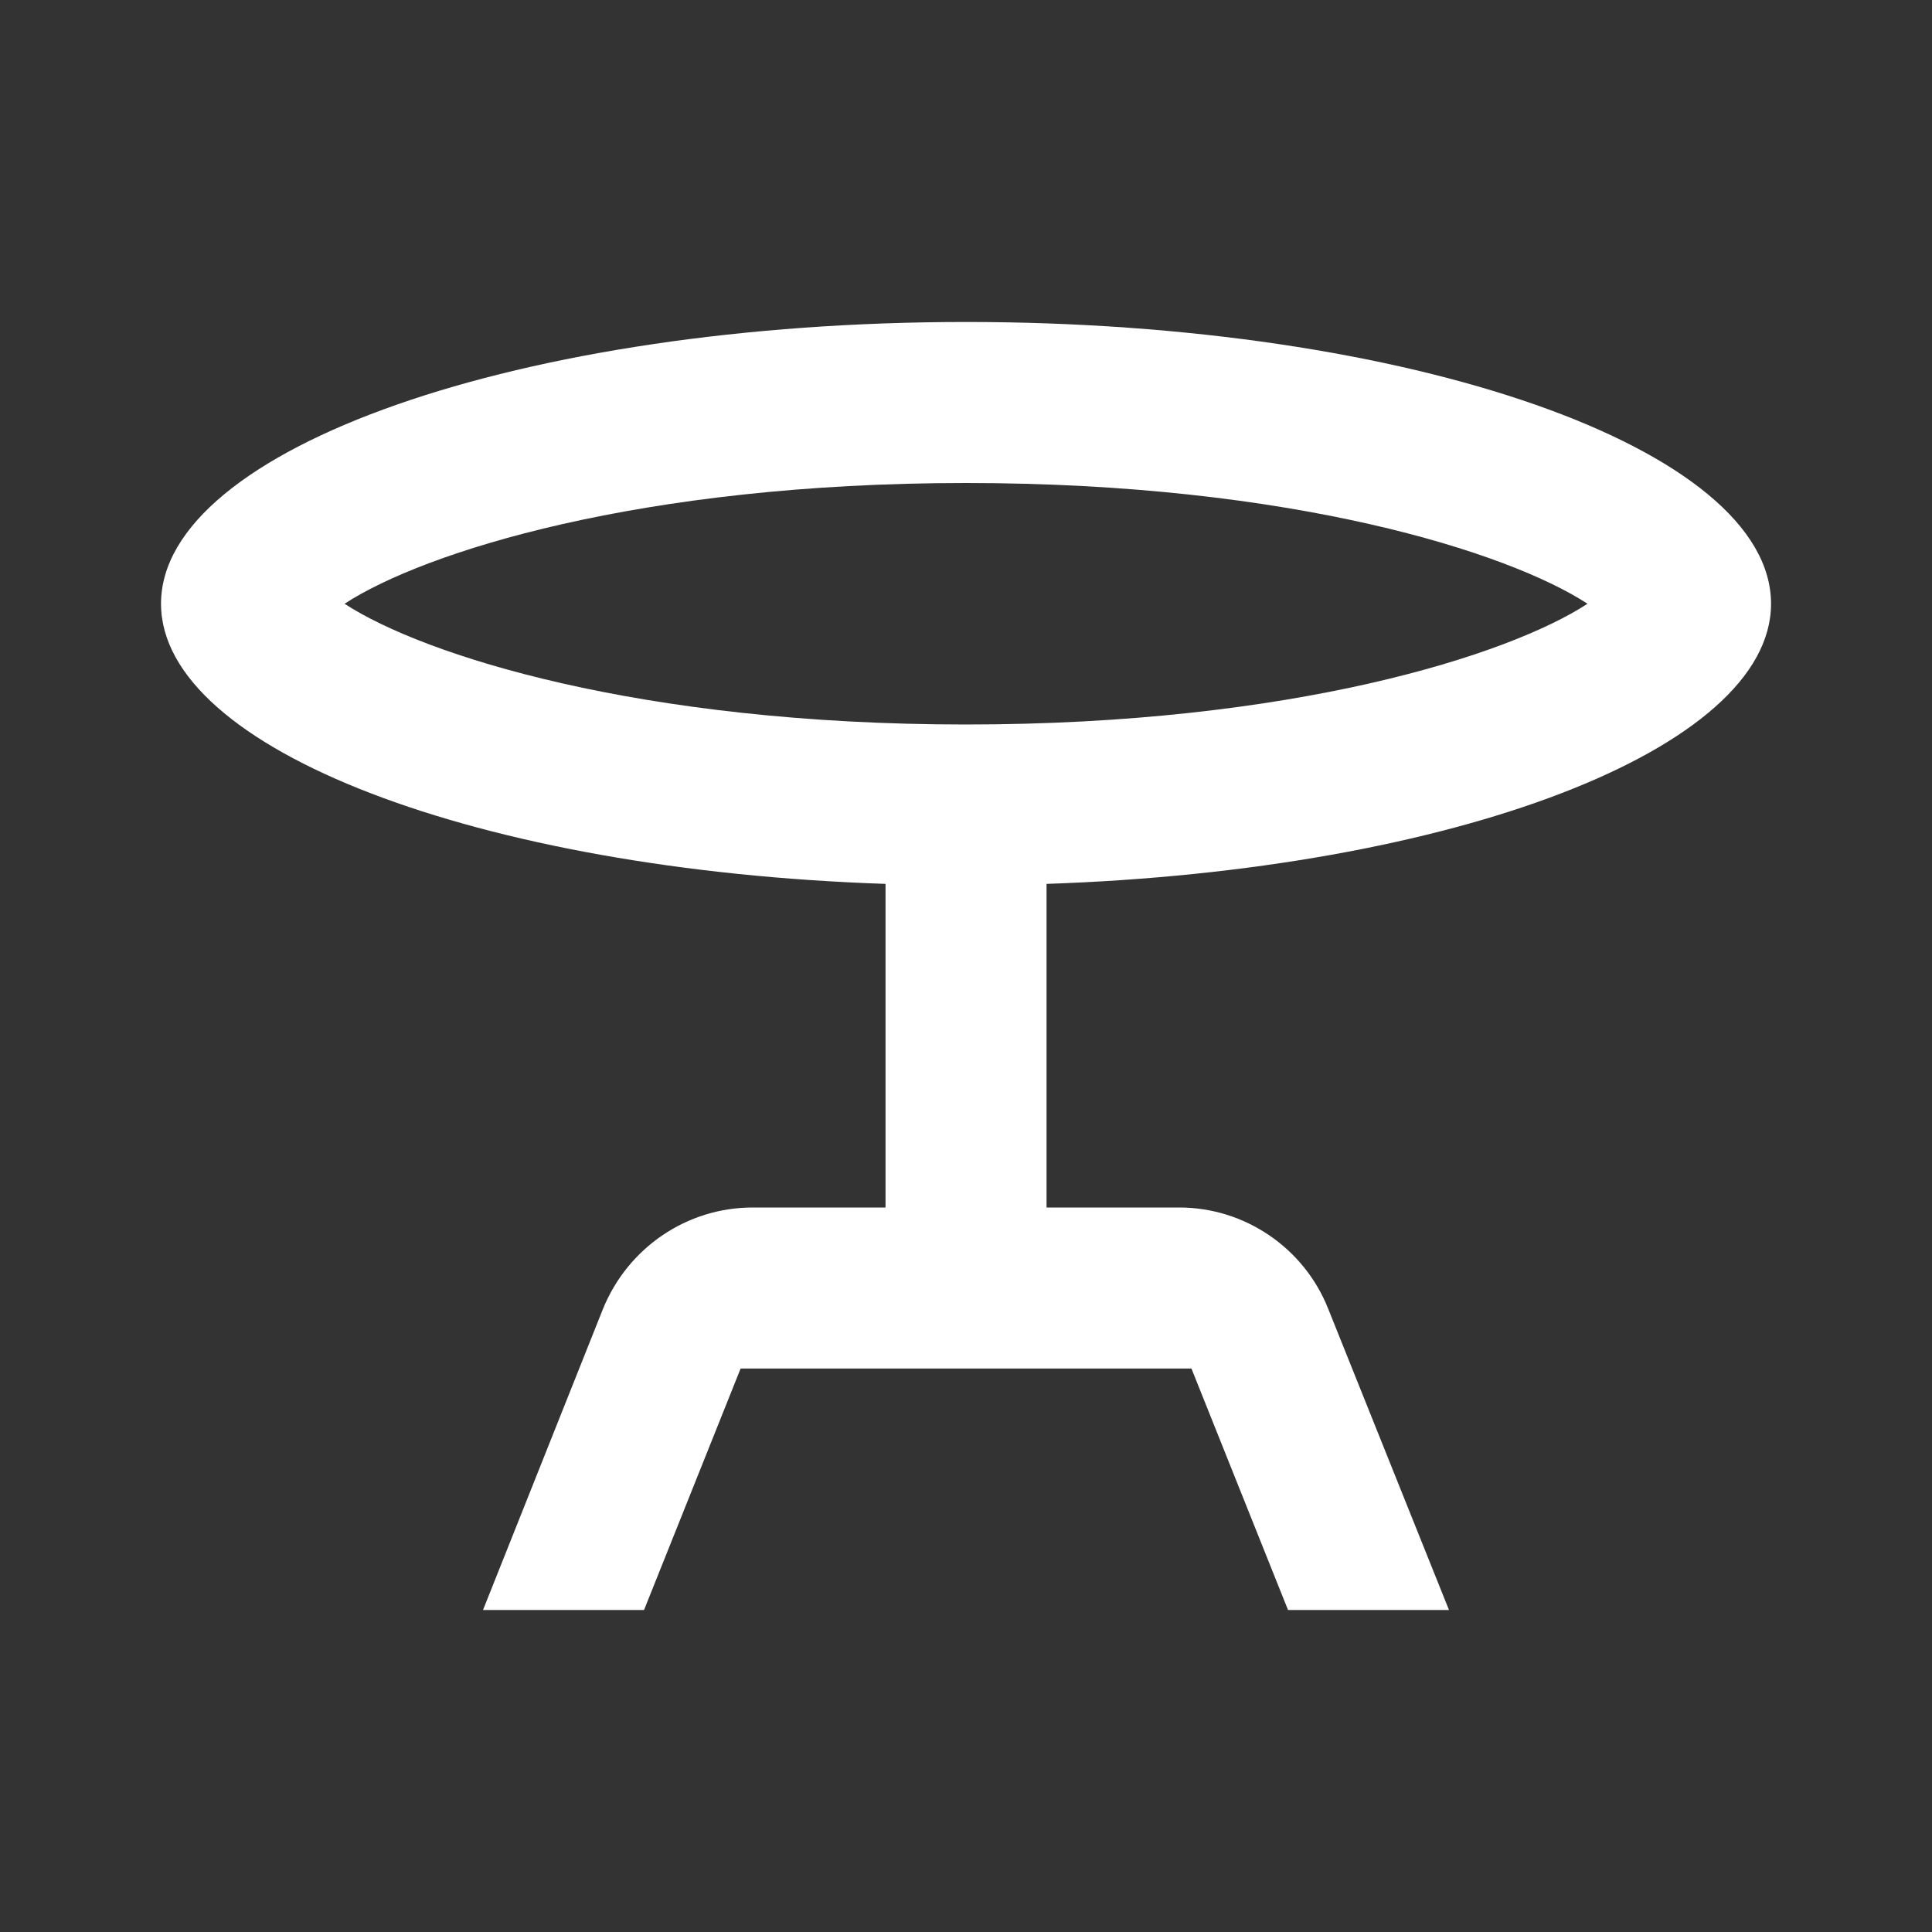 <?xml version="1.0" encoding="UTF-8"?> <svg xmlns="http://www.w3.org/2000/svg" width="32" height="32" viewBox="0 0 32 32" fill="none"><rect x="0" y="0" width="32" height="32" fill="#333333" stroke="none"/><path d="M29.334 10C29.334 7.427 23.36 5.333 16 5.333C8.64 5.333 2.667 7.427 2.667 10C2.667 12.413 7.934 14.413 14.667 14.64V20H12.467C11.374 20 10.4 20.667 9.987 21.68L8 26.667H10.667L12.267 22.667H19.734L21.334 26.667H24L22 21.68C21.6 20.667 20.614 20 19.534 20H17.334V14.64C24.067 14.413 29.334 12.413 29.334 10ZM16 8C21.4 8 24.987 9.147 26.294 10C24.987 10.853 21.4 12 16 12C10.6 12 7.014 10.853 5.707 10C7.014 9.147 10.6 8 16 8Z" fill="white"></path></svg> 